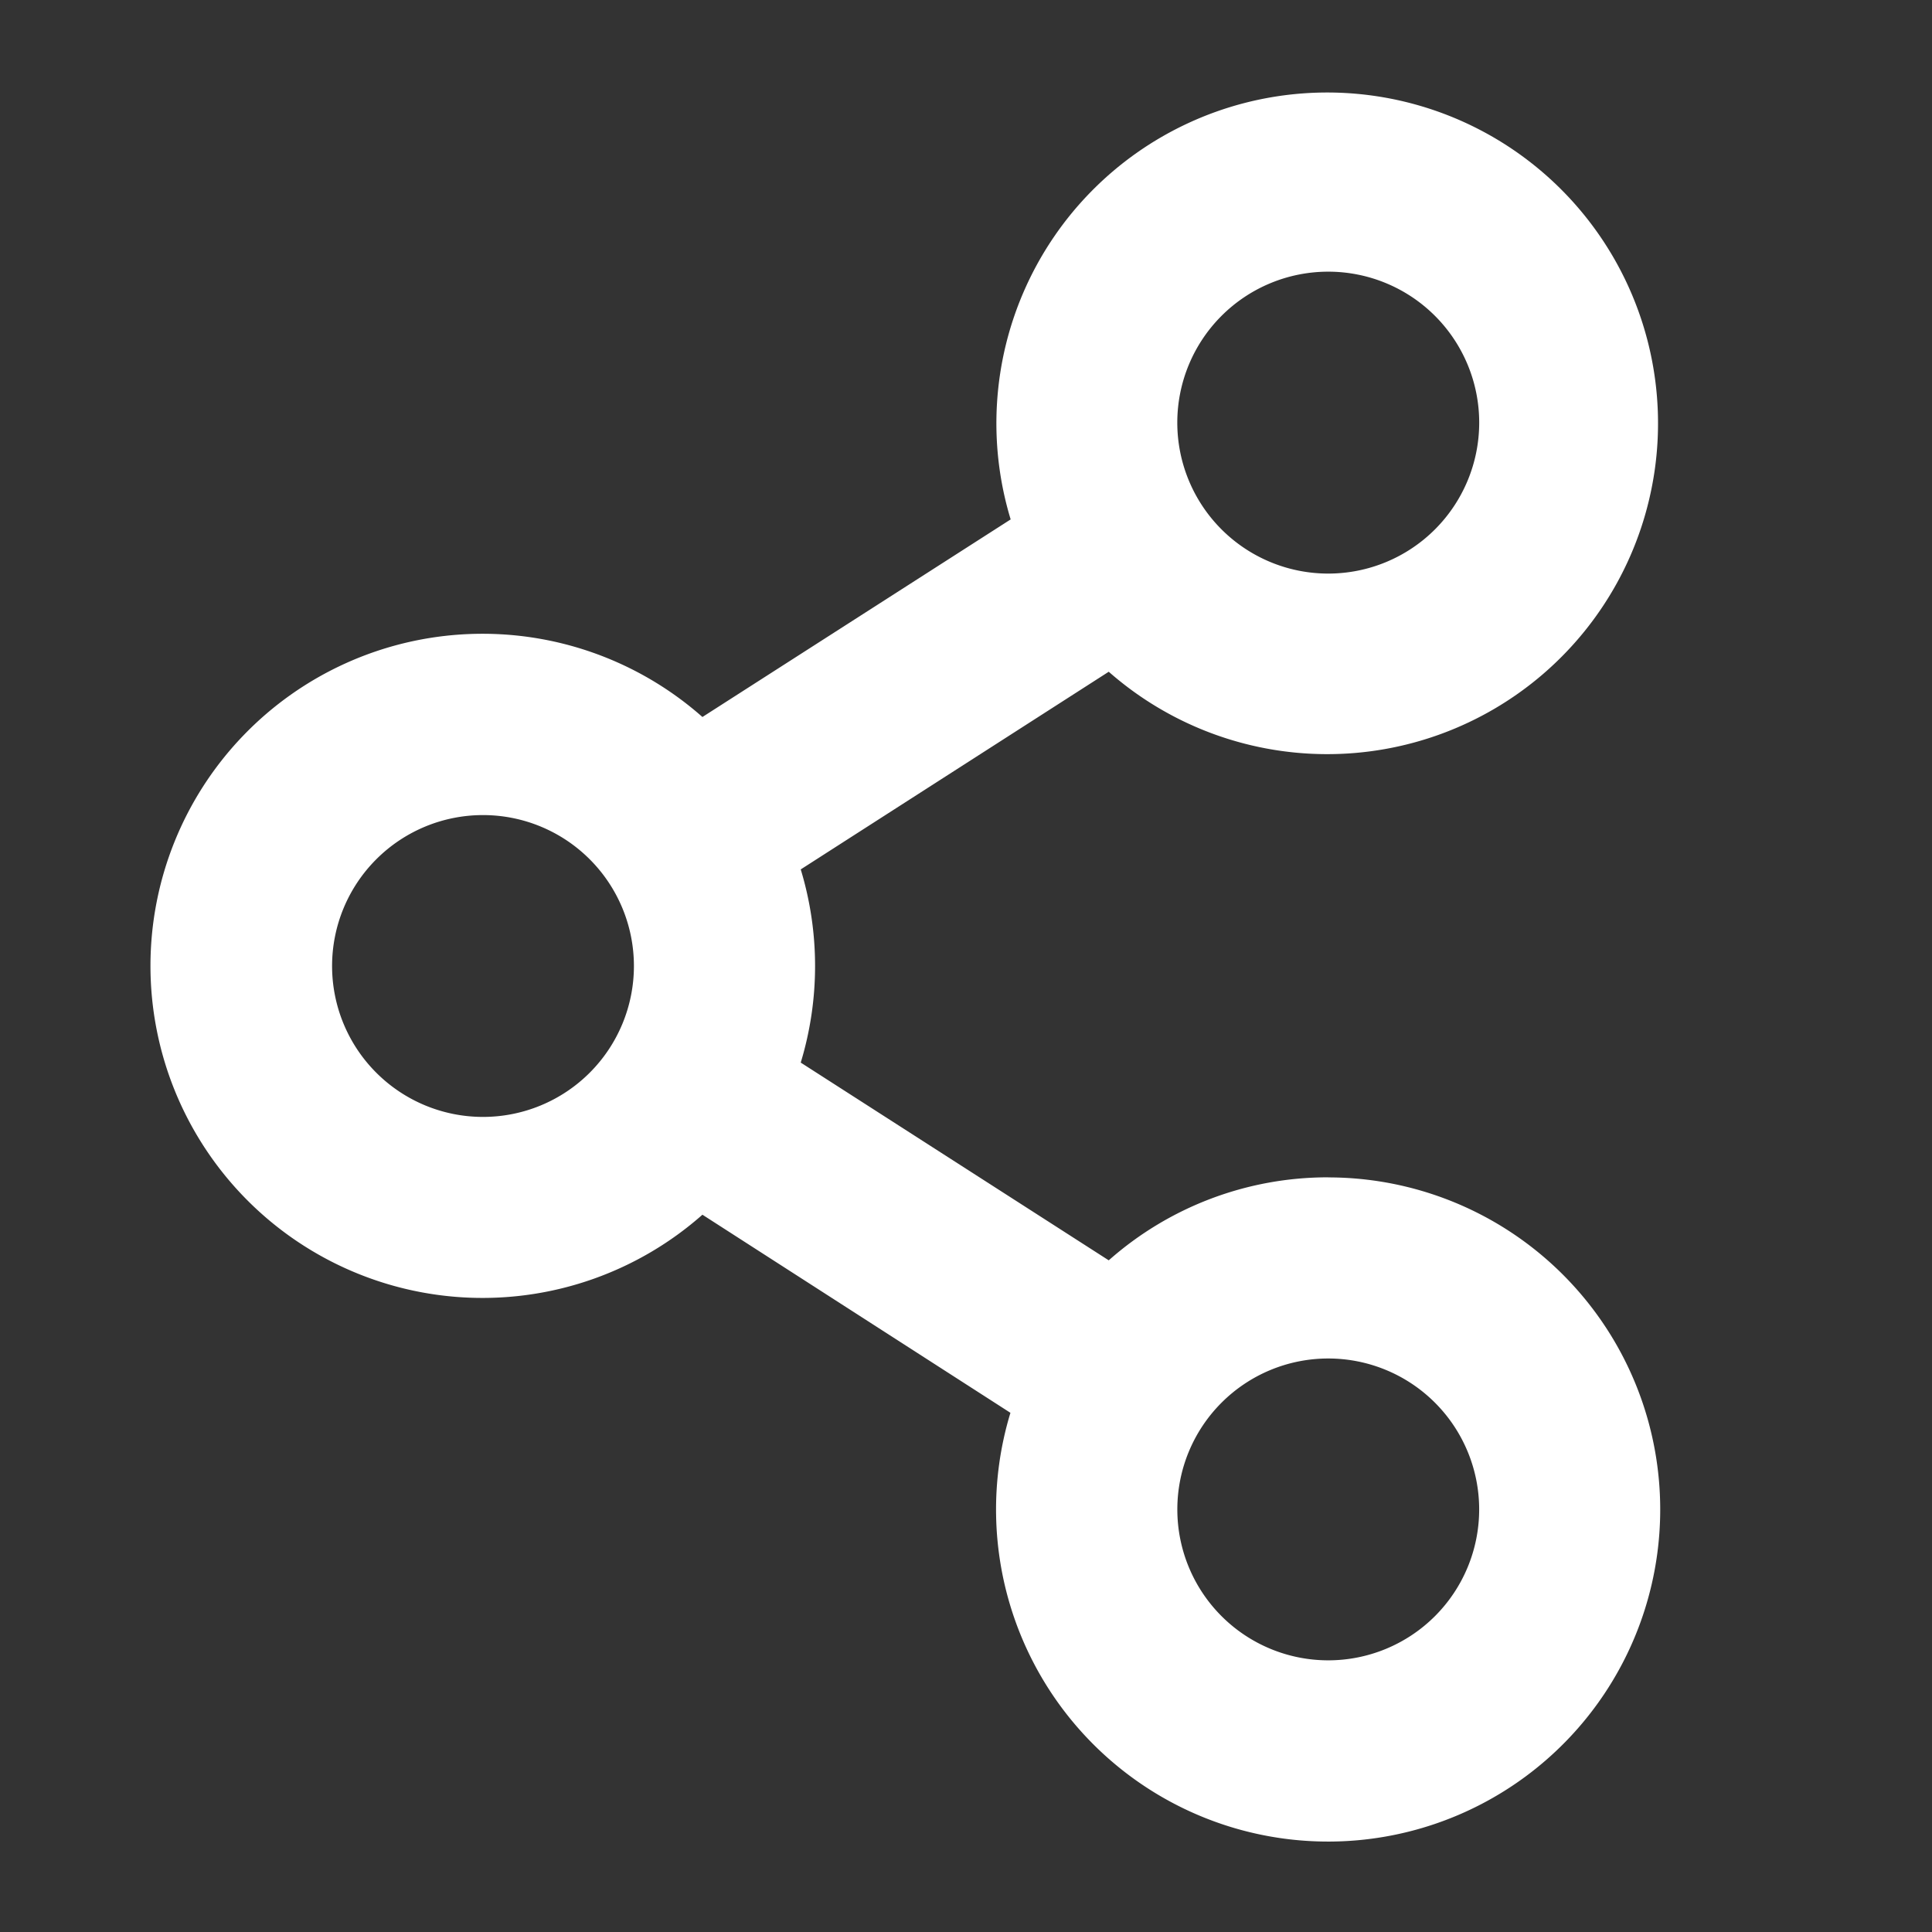 <svg xmlns="http://www.w3.org/2000/svg" width="26" height="26" fill="none"><rect width="100%" height="100%" fill="#333333" stroke="none"/><path fill="#fff" d="M17.875 15.844a4.447 4.447 0 0 0-2.954 1.117L10.776 14.3a4.477 4.477 0 0 0 0-2.6l4.145-2.66a4.452 4.452 0 1 0-1.32-2.05L9.453 9.649a4.469 4.469 0 1 0 0 6.698l4.145 2.666a4.469 4.469 0 1 0 4.276-3.168Zm0-12.188a2.031 2.031 0 1 1 0 4.063 2.031 2.031 0 0 1 0-4.063ZM6.5 15.031a2.031 2.031 0 1 1 0-4.062 2.031 2.031 0 0 1 0 4.062Zm11.375 7.313a2.031 2.031 0 1 1 0-4.062 2.031 2.031 0 0 1 0 4.062Z"/></svg>